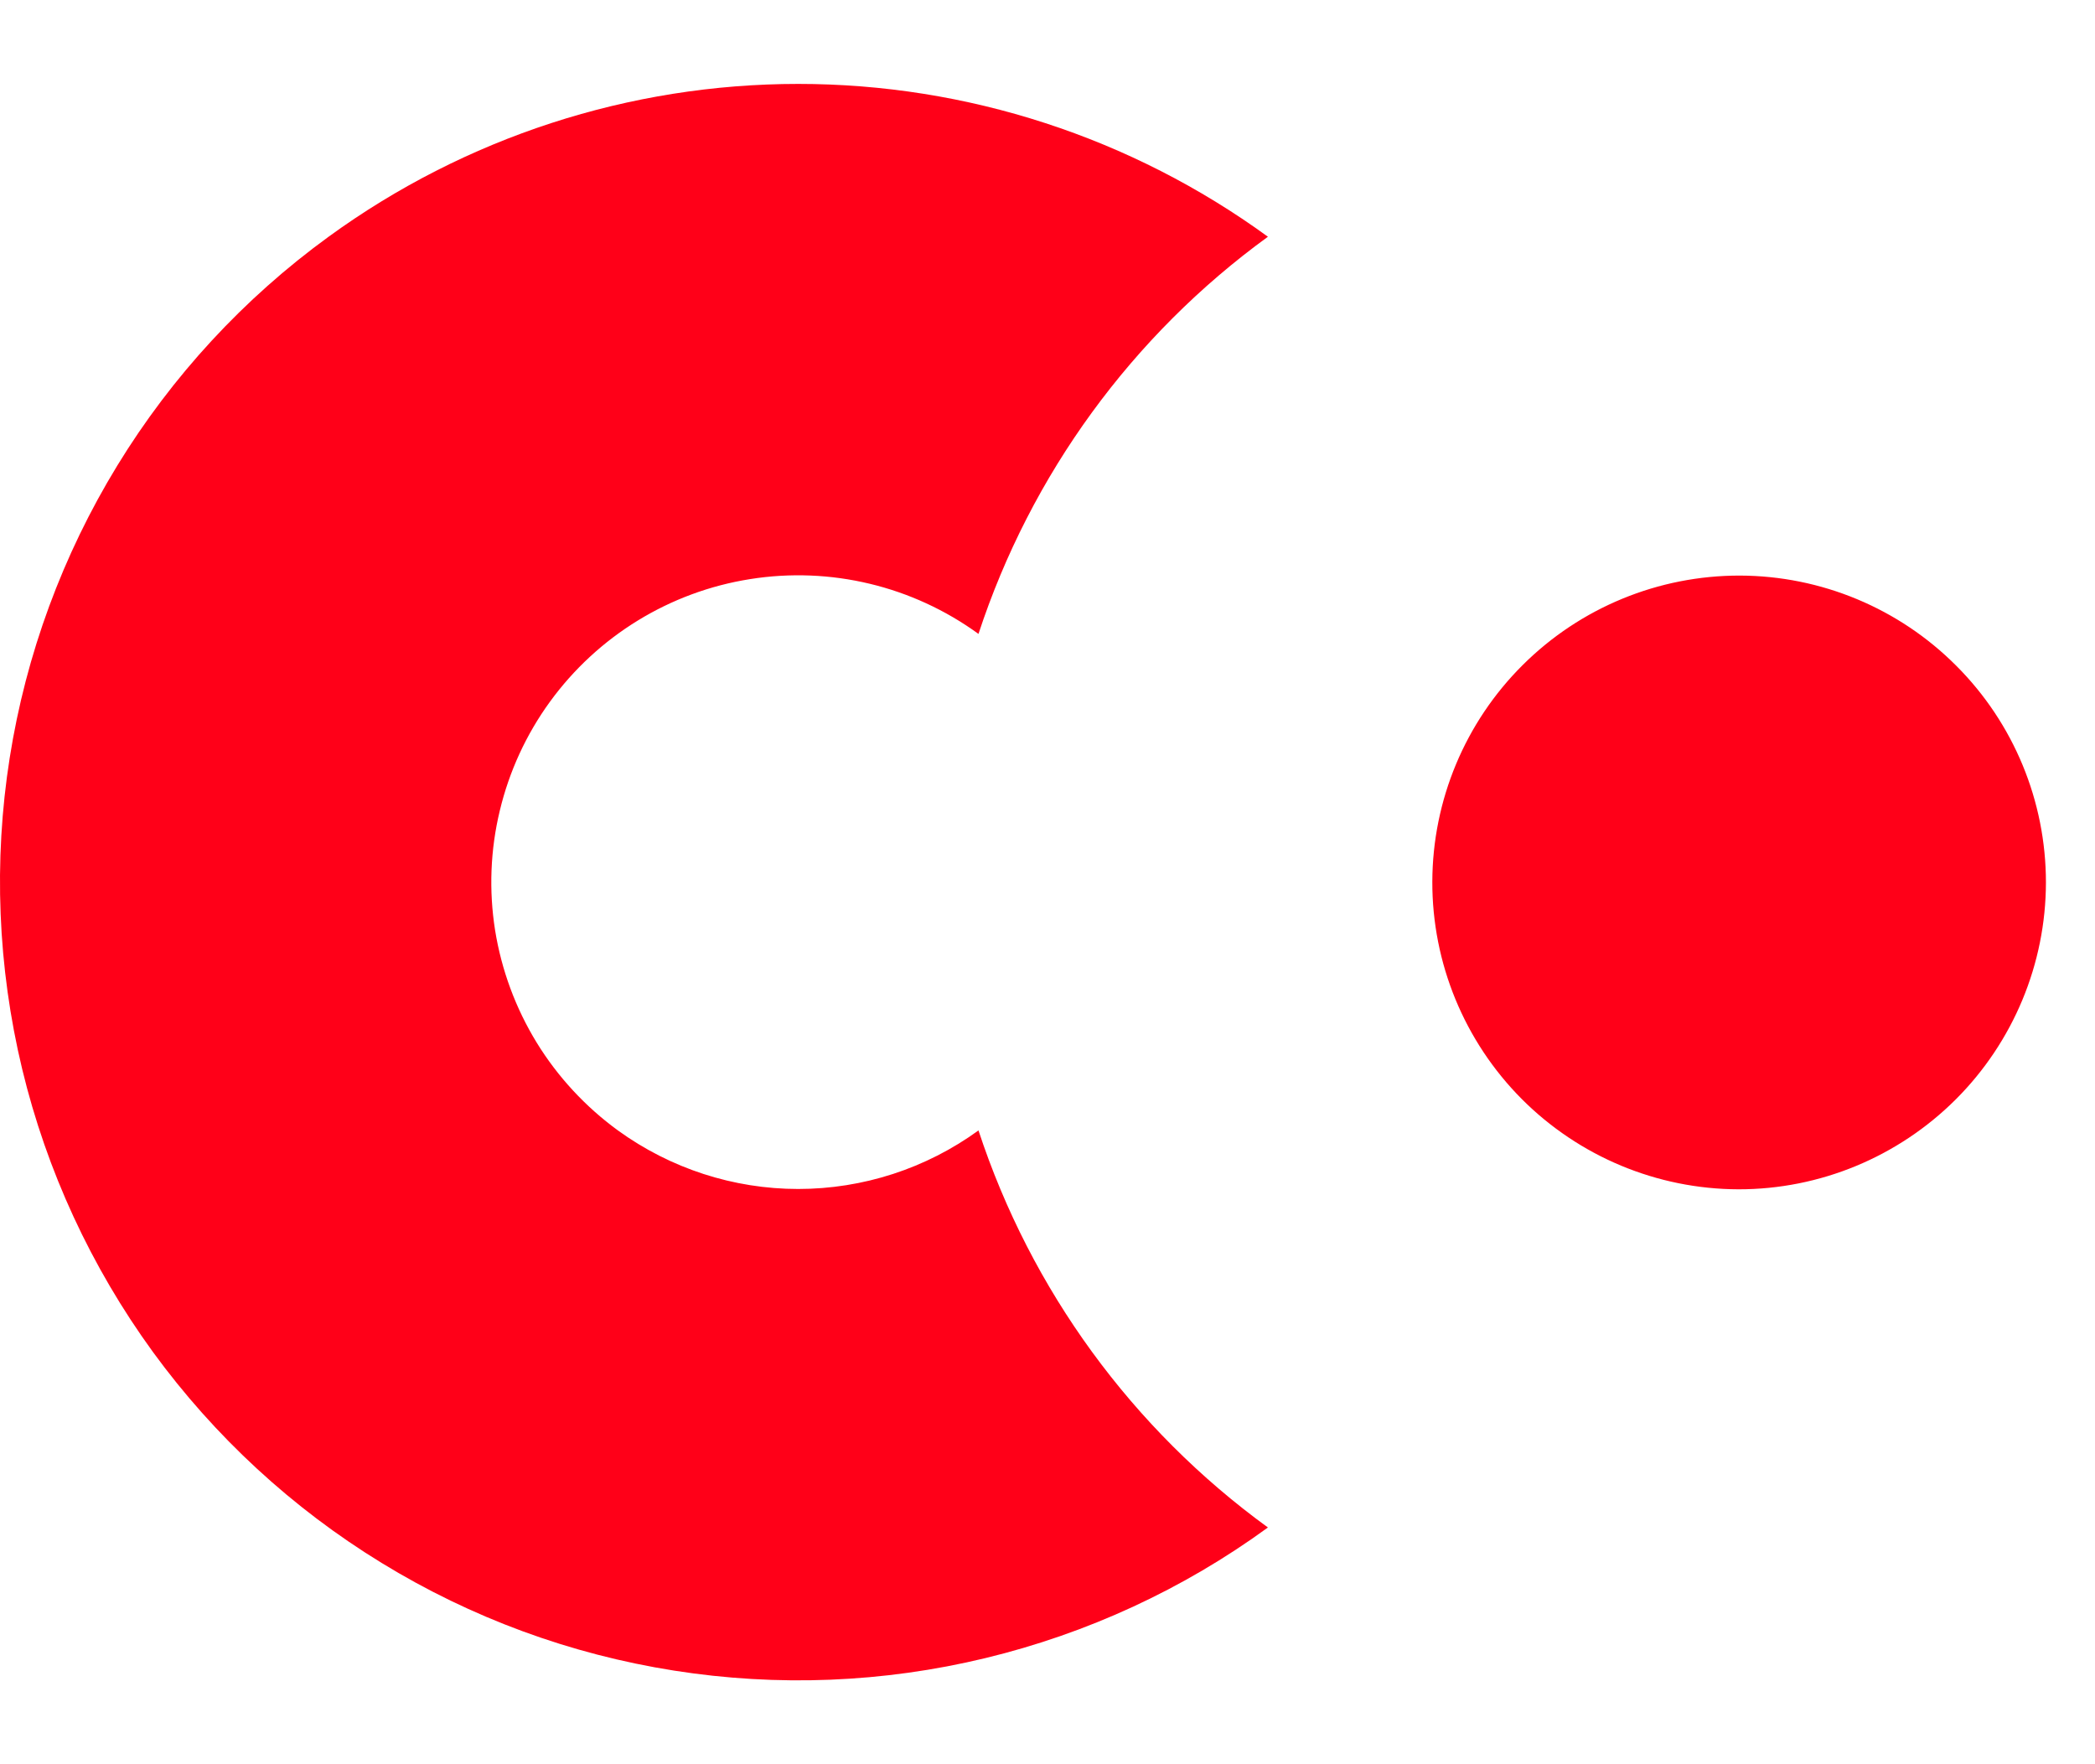<svg width="19" height="16" viewBox="0 0 19 16" fill="none" xmlns="http://www.w3.org/2000/svg">
<path d="M11.499 2.147C10.268 3.042 9.349 4.302 8.874 5.749C8.277 5.315 7.532 5.136 6.803 5.252C6.074 5.367 5.421 5.768 4.987 6.365C4.772 6.661 4.618 6.996 4.533 7.351C4.447 7.707 4.433 8.075 4.49 8.436C4.548 8.797 4.676 9.143 4.867 9.455C5.058 9.766 5.309 10.037 5.604 10.252C6.08 10.597 6.652 10.783 7.239 10.783C7.827 10.783 8.399 10.597 8.874 10.252C9.349 11.698 10.268 12.958 11.499 13.853C10.731 14.413 9.859 14.815 8.935 15.038C8.011 15.261 7.052 15.299 6.113 15.151C5.173 15.003 4.273 14.672 3.462 14.175C2.651 13.679 1.946 13.028 1.386 12.26C0.827 11.491 0.424 10.62 0.201 9.695C-0.021 8.771 -0.06 7.812 0.088 6.873C0.236 5.934 0.568 5.033 1.064 4.222C1.56 3.411 2.211 2.706 2.98 2.147C4.218 1.246 5.709 0.761 7.24 0.761C8.77 0.761 10.261 1.246 11.499 2.147ZM15.766 10.786C15.028 10.784 14.321 10.489 13.8 9.966C13.28 9.443 12.988 8.734 12.99 7.996C12.992 7.258 13.287 6.551 13.81 6.031C14.333 5.51 15.041 5.219 15.779 5.22C16.516 5.222 17.222 5.516 17.742 6.038C18.263 6.559 18.555 7.266 18.555 8.003C18.554 8.742 18.259 9.45 17.736 9.972C17.213 10.493 16.505 10.787 15.766 10.786Z" fill="#FF0018"/>
</svg>
